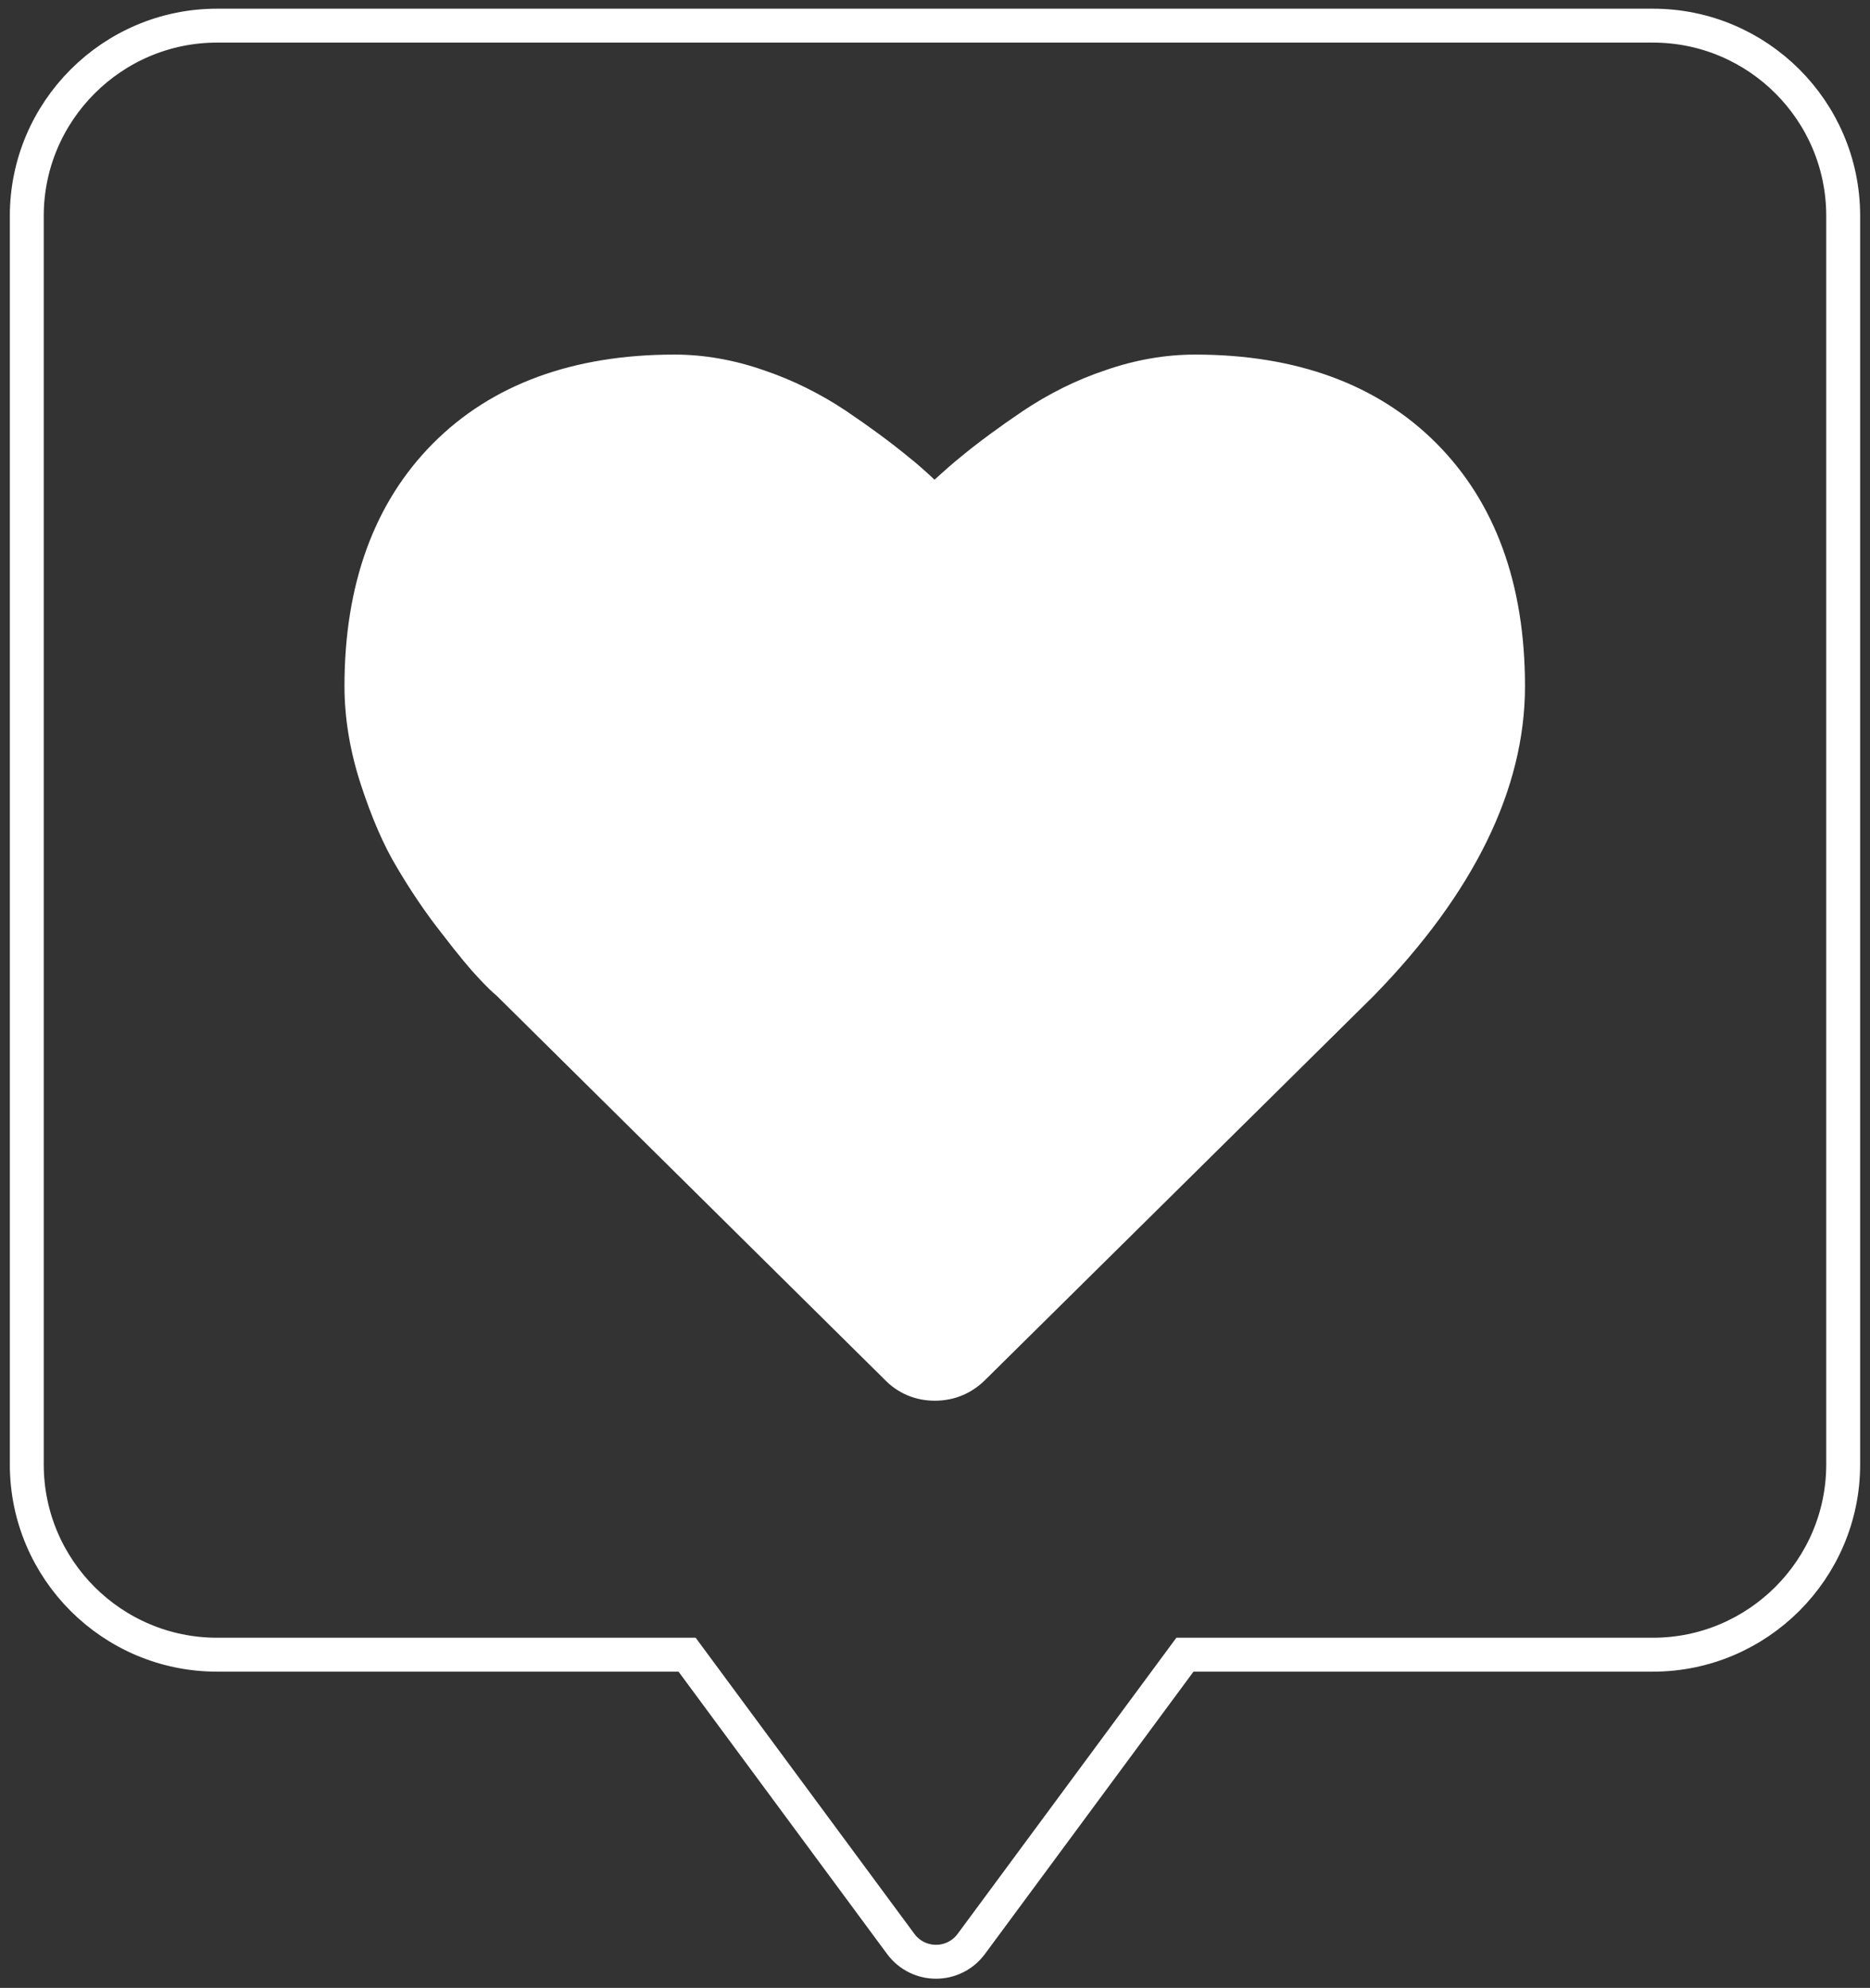 <svg width="95" height="101" viewBox="0 0 95 101" fill="none" xmlns="http://www.w3.org/2000/svg">
<rect x="0" y="0" width="95" height="101" fill="#333333" stroke="none"/>
<g clip-path="url(#clip0_15231_281)">
<path d="M83.973 1.303H11.027C5.703 1.303 1.361 5.645 1.361 10.969V74.405C1.361 79.746 5.703 84.07 11.027 84.07H34.906L45.76 98.766C46.656 99.972 48.447 99.972 49.343 98.766L60.197 84.07H83.973C89.297 84.07 93.638 79.728 93.638 74.405V10.969C93.638 5.628 89.297 1.303 83.973 1.303Z" stroke="white" stroke-width="1.723" stroke-miterlimit="10"/>
<path d="M47.495 71.166C46.496 71.166 45.6 70.787 44.911 70.063L25.201 50.56C25.063 50.457 24.736 50.147 24.305 49.682C23.909 49.268 23.289 48.527 22.445 47.425C21.6 46.356 20.842 45.219 20.171 44.082C19.464 42.911 18.861 41.481 18.327 39.844C17.776 38.156 17.5 36.467 17.5 34.865C17.5 29.679 19.016 25.527 21.997 22.529C24.977 19.531 29.112 18.015 34.264 18.015C35.745 18.015 37.261 18.274 38.795 18.808C40.276 19.307 41.689 20.014 42.981 20.875C44.205 21.702 45.255 22.477 46.134 23.201C46.599 23.563 47.03 23.959 47.478 24.372C47.909 23.976 48.374 23.563 48.822 23.201C49.7 22.477 50.752 21.702 51.975 20.875C53.267 20.014 54.662 19.307 56.161 18.808C57.695 18.274 59.228 18.015 60.71 18.015C65.861 18.015 69.996 19.531 72.977 22.529C75.957 25.527 77.473 29.662 77.473 34.865C77.473 40.068 74.889 45.374 69.772 50.612L50.062 70.098C49.373 70.787 48.495 71.166 47.495 71.166Z" fill="white"/>
</g>
<defs>
<clipPath id="clip0_15231_281">
<rect width="94" height="100.116" fill="white" transform="translate(0.5 0.442)"/>
</clipPath>
</defs>
</svg>

